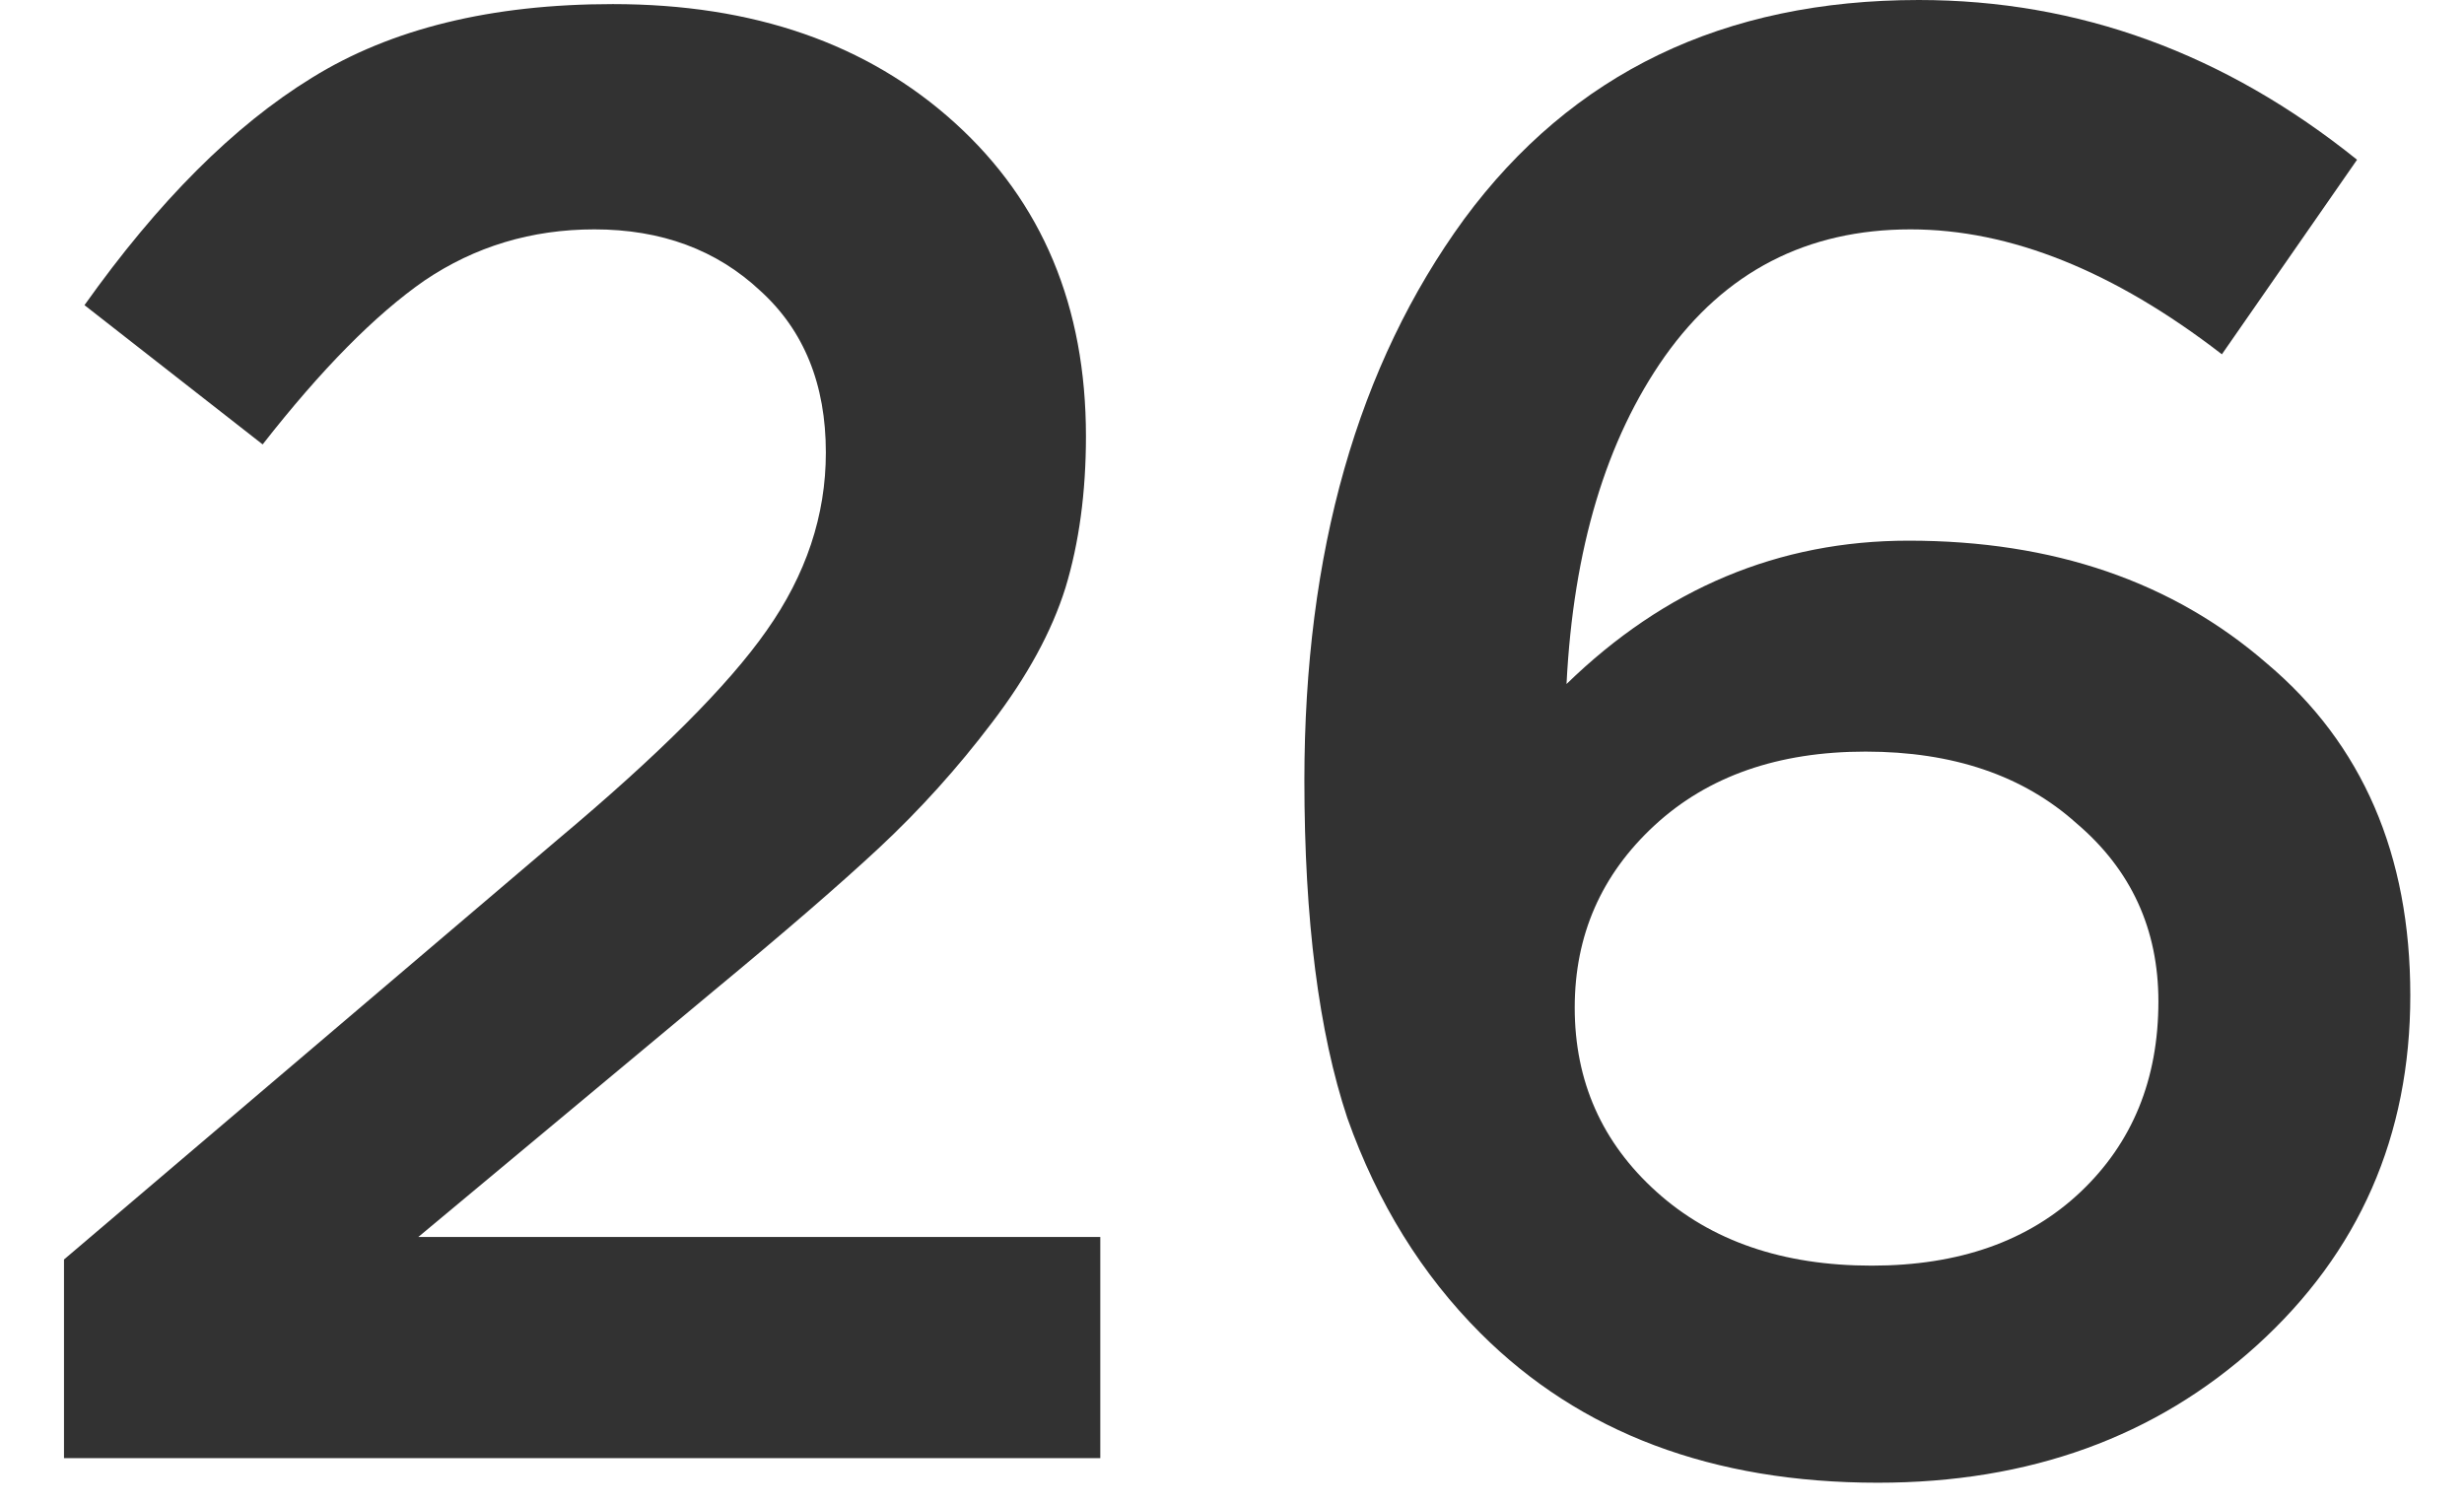 <svg width="77" height="47" viewBox="0 0 77 47" fill="none" xmlns="http://www.w3.org/2000/svg">
<path d="M2 45.568L2 39.36L17.424 26.24C20.581 23.595 22.757 21.419 23.952 19.712C25.189 17.963 25.808 16.107 25.808 14.144C25.808 12.011 25.125 10.325 23.76 9.088C22.395 7.808 20.667 7.168 18.576 7.168C16.613 7.168 14.843 7.701 13.264 8.768C11.728 9.835 10.043 11.541 8.208 13.888L2.64 9.536C4.944 6.293 7.312 3.925 9.744 2.432C12.219 0.896 15.355 0.128 19.152 0.128C23.547 0.128 27.109 1.365 29.84 3.84C32.571 6.315 33.936 9.579 33.936 13.632C33.936 15.381 33.723 16.96 33.296 18.368C32.869 19.733 32.101 21.141 30.992 22.592C29.925 24 28.752 25.301 27.472 26.496C26.235 27.648 24.507 29.141 22.288 30.976L13.072 38.656H34.384V45.568H2Z" fill="#323232"/>
<path d="M58.682 46.336C53.519 46.336 49.381 44.779 46.266 41.664C44.431 39.829 43.045 37.589 42.106 34.944C41.21 32.256 40.762 28.736 40.762 24.384C40.762 17.259 42.426 11.413 45.754 6.848C49.125 2.283 53.861 5.32637e-08 59.962 0C64.954 -4.35794e-08 69.519 1.664 73.658 4.992L69.434 11.072C66.063 8.469 62.821 7.168 59.706 7.168C56.463 7.168 53.903 8.491 52.026 11.136C50.191 13.739 49.167 17.152 48.954 21.376C52.026 18.389 55.589 16.896 59.642 16.896C64.165 16.896 67.898 18.176 70.842 20.736C73.829 23.253 75.322 26.709 75.322 31.104C75.322 35.499 73.722 39.147 70.522 42.048C67.365 44.907 63.418 46.336 58.682 46.336ZM58.49 39.552C61.221 39.552 63.397 38.784 65.018 37.248C66.639 35.712 67.45 33.728 67.45 31.296C67.45 29.035 66.597 27.179 64.89 25.728C63.226 24.235 61.029 23.488 58.298 23.488C55.567 23.488 53.37 24.256 51.706 25.792C50.042 27.328 49.21 29.227 49.21 31.488C49.21 33.792 50.063 35.712 51.77 37.248C53.477 38.784 55.717 39.552 58.49 39.552Z" fill="#323232"/>
</svg>
